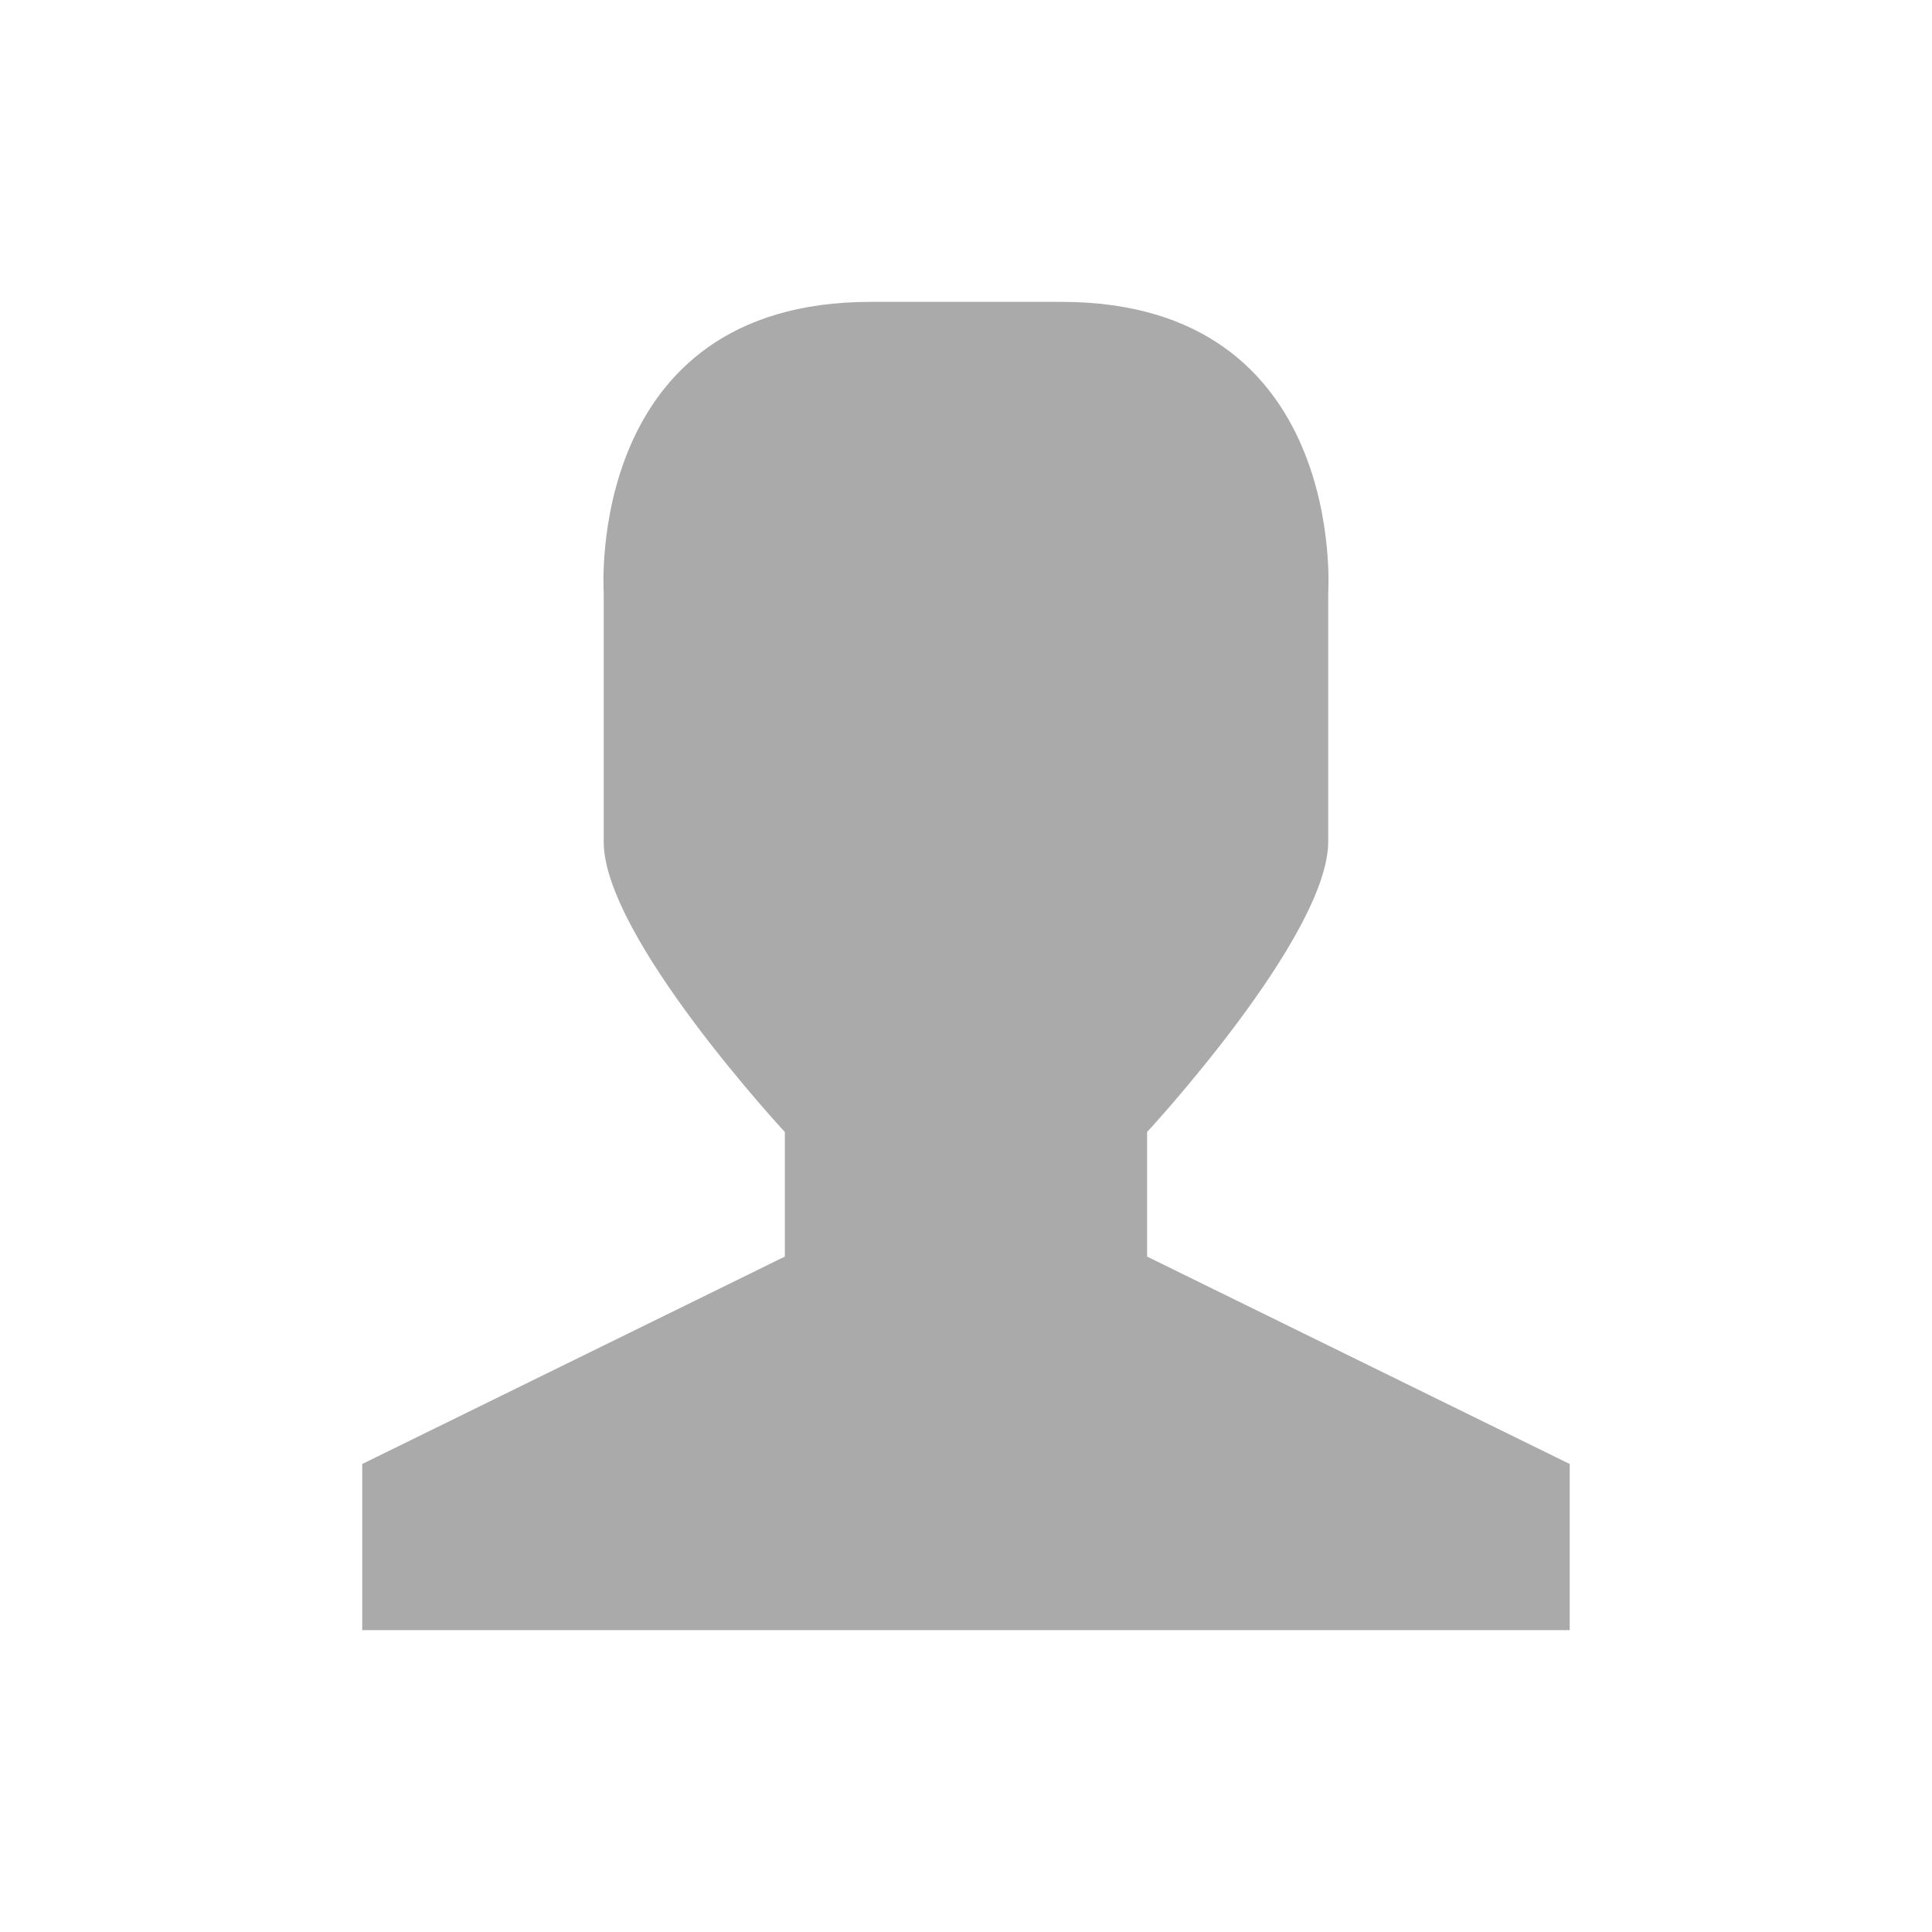 <svg xmlns="http://www.w3.org/2000/svg" viewBox="0 0 64 64">
 <path d="m 28.837 10 6.325 0 c 9.484 0 8.837 9.622 8.837 9.622 l 0 8.255 c 0 3.142 -6 9.622 -6 9.622 l 0 4.127 14 6.871 l 0 5.503 l -40 0 0 -5.503 14 -6.871 0 -4.127 c 0 0 -6.02 -6.48 -6 -9.622 l 0 -8.255 c 0 0 -0.646 -9.622 8.837 -9.622" style="fill:#aaa;fill-opacity:1"/>
</svg>
